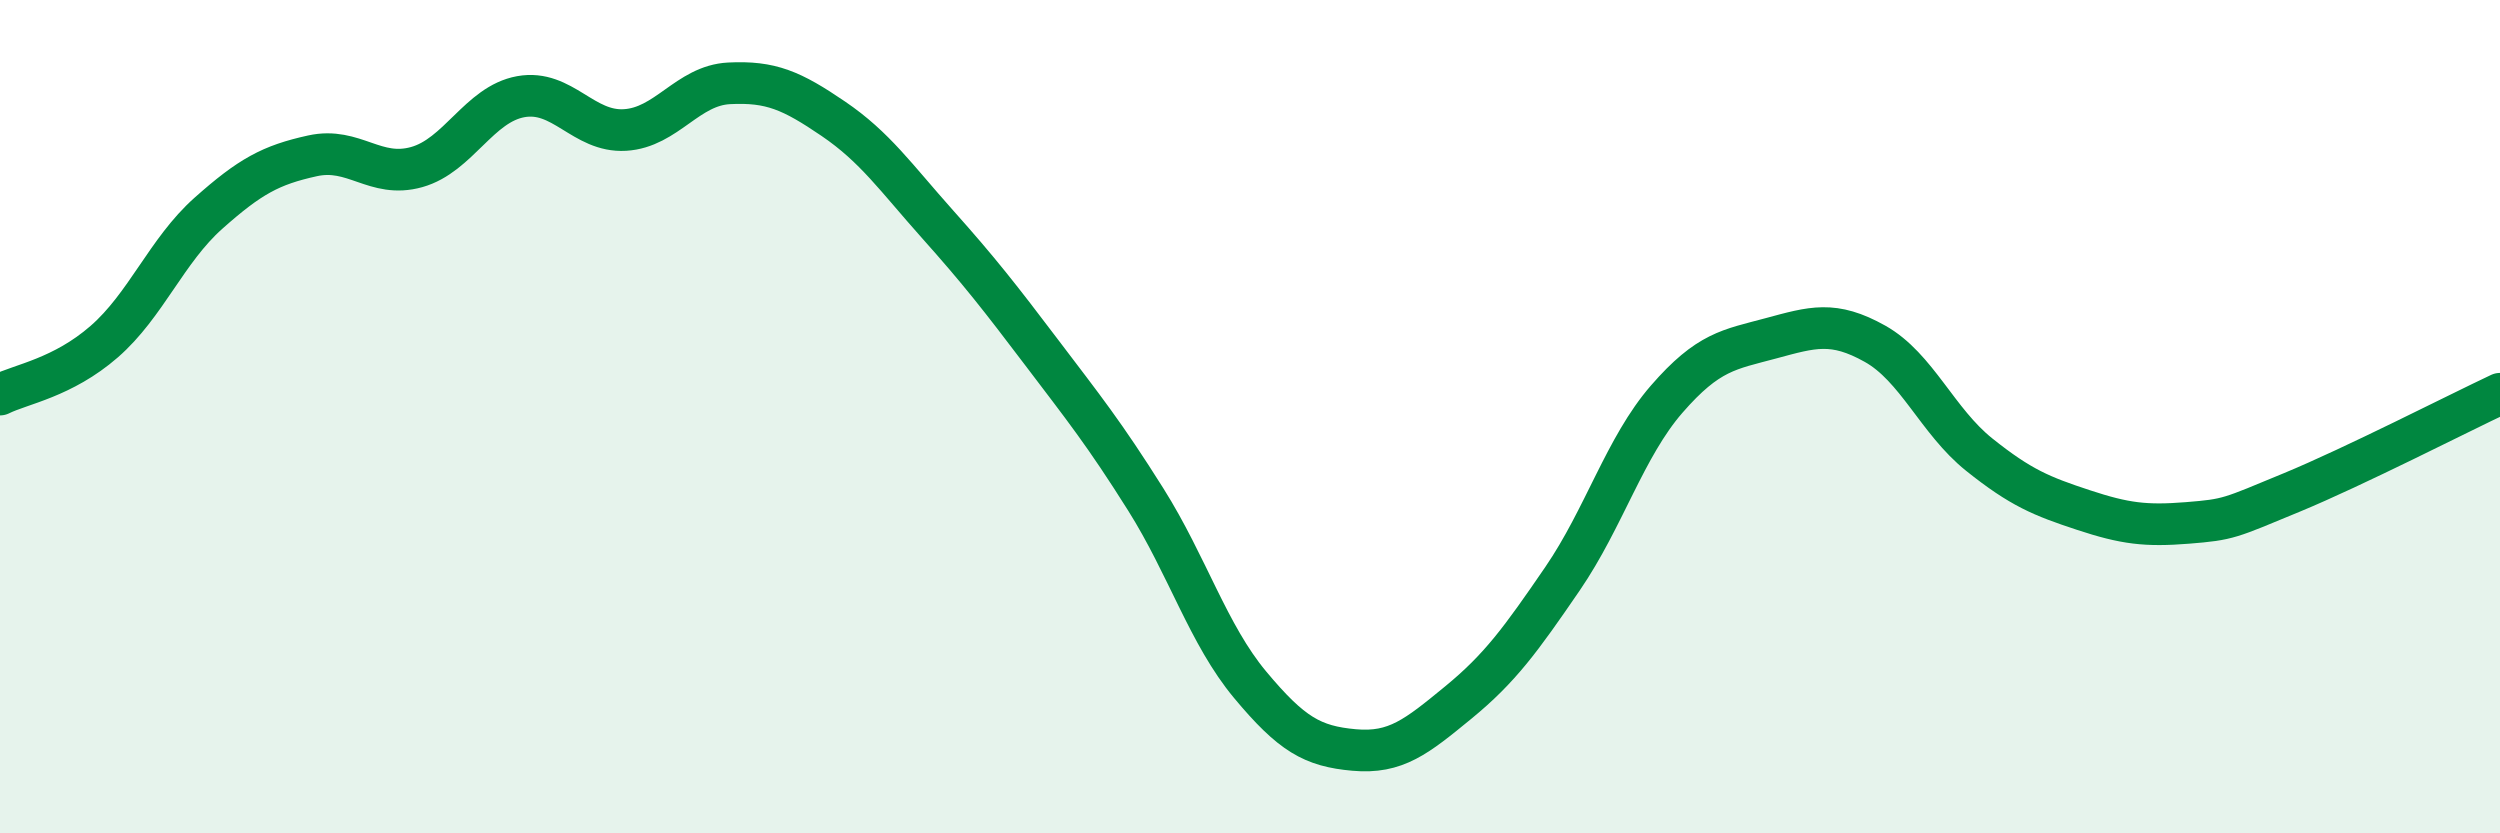 
    <svg width="60" height="20" viewBox="0 0 60 20" xmlns="http://www.w3.org/2000/svg">
      <path
        d="M 0,9.47 C 0.5,9.22 1.5,9.07 2.5,8.2 C 3.5,7.33 4,6.01 5,5.12 C 6,4.23 6.5,3.96 7.5,3.74 C 8.5,3.52 9,4.29 10,4.01 C 11,3.73 11.5,2.5 12.5,2.32 C 13.5,2.14 14,3.18 15,3.12 C 16,3.06 16.5,2.05 17.5,2 C 18.5,1.95 19,2.17 20,2.85 C 21,3.53 21.5,4.26 22.5,5.38 C 23.5,6.5 24,7.14 25,8.46 C 26,9.78 26.5,10.4 27.5,11.99 C 28.5,13.58 29,15.23 30,16.43 C 31,17.63 31.5,17.91 32.5,18 C 33.5,18.09 34,17.68 35,16.86 C 36,16.04 36.5,15.35 37.5,13.89 C 38.5,12.43 39,10.73 40,9.58 C 41,8.43 41.5,8.39 42.5,8.12 C 43.5,7.85 44,7.69 45,8.25 C 46,8.81 46.5,10.11 47.5,10.91 C 48.5,11.71 49,11.91 50,12.24 C 51,12.57 51.5,12.63 52.5,12.55 C 53.5,12.47 53.5,12.44 55,11.82 C 56.5,11.2 59,9.92 60,9.45L60 20L0 20Z"
        fill="#008740"
        opacity="0.1"
        stroke-linecap="round"
        stroke-linejoin="round"
      />
      <path
        d="M 0,9.47 C 0.5,9.22 1.5,9.07 2.5,8.2 C 3.5,7.33 4,6.01 5,5.12 C 6,4.23 6.5,3.96 7.5,3.74 C 8.5,3.52 9,4.29 10,4.01 C 11,3.73 11.5,2.5 12.5,2.32 C 13.5,2.14 14,3.18 15,3.12 C 16,3.06 16.5,2.05 17.5,2 C 18.5,1.95 19,2.17 20,2.85 C 21,3.53 21.5,4.26 22.5,5.38 C 23.5,6.5 24,7.14 25,8.46 C 26,9.78 26.5,10.4 27.5,11.99 C 28.5,13.58 29,15.23 30,16.43 C 31,17.63 31.5,17.91 32.5,18 C 33.5,18.09 34,17.68 35,16.86 C 36,16.04 36.5,15.35 37.5,13.89 C 38.5,12.43 39,10.73 40,9.58 C 41,8.43 41.5,8.39 42.5,8.12 C 43.5,7.85 44,7.69 45,8.25 C 46,8.81 46.5,10.11 47.5,10.91 C 48.5,11.71 49,11.91 50,12.24 C 51,12.57 51.5,12.63 52.5,12.55 C 53.5,12.47 53.5,12.44 55,11.82 C 56.5,11.2 59,9.92 60,9.45"
        stroke="#008740"
        stroke-width="1"
        fill="none"
        stroke-linecap="round"
        stroke-linejoin="round"
      />
    </svg>
  